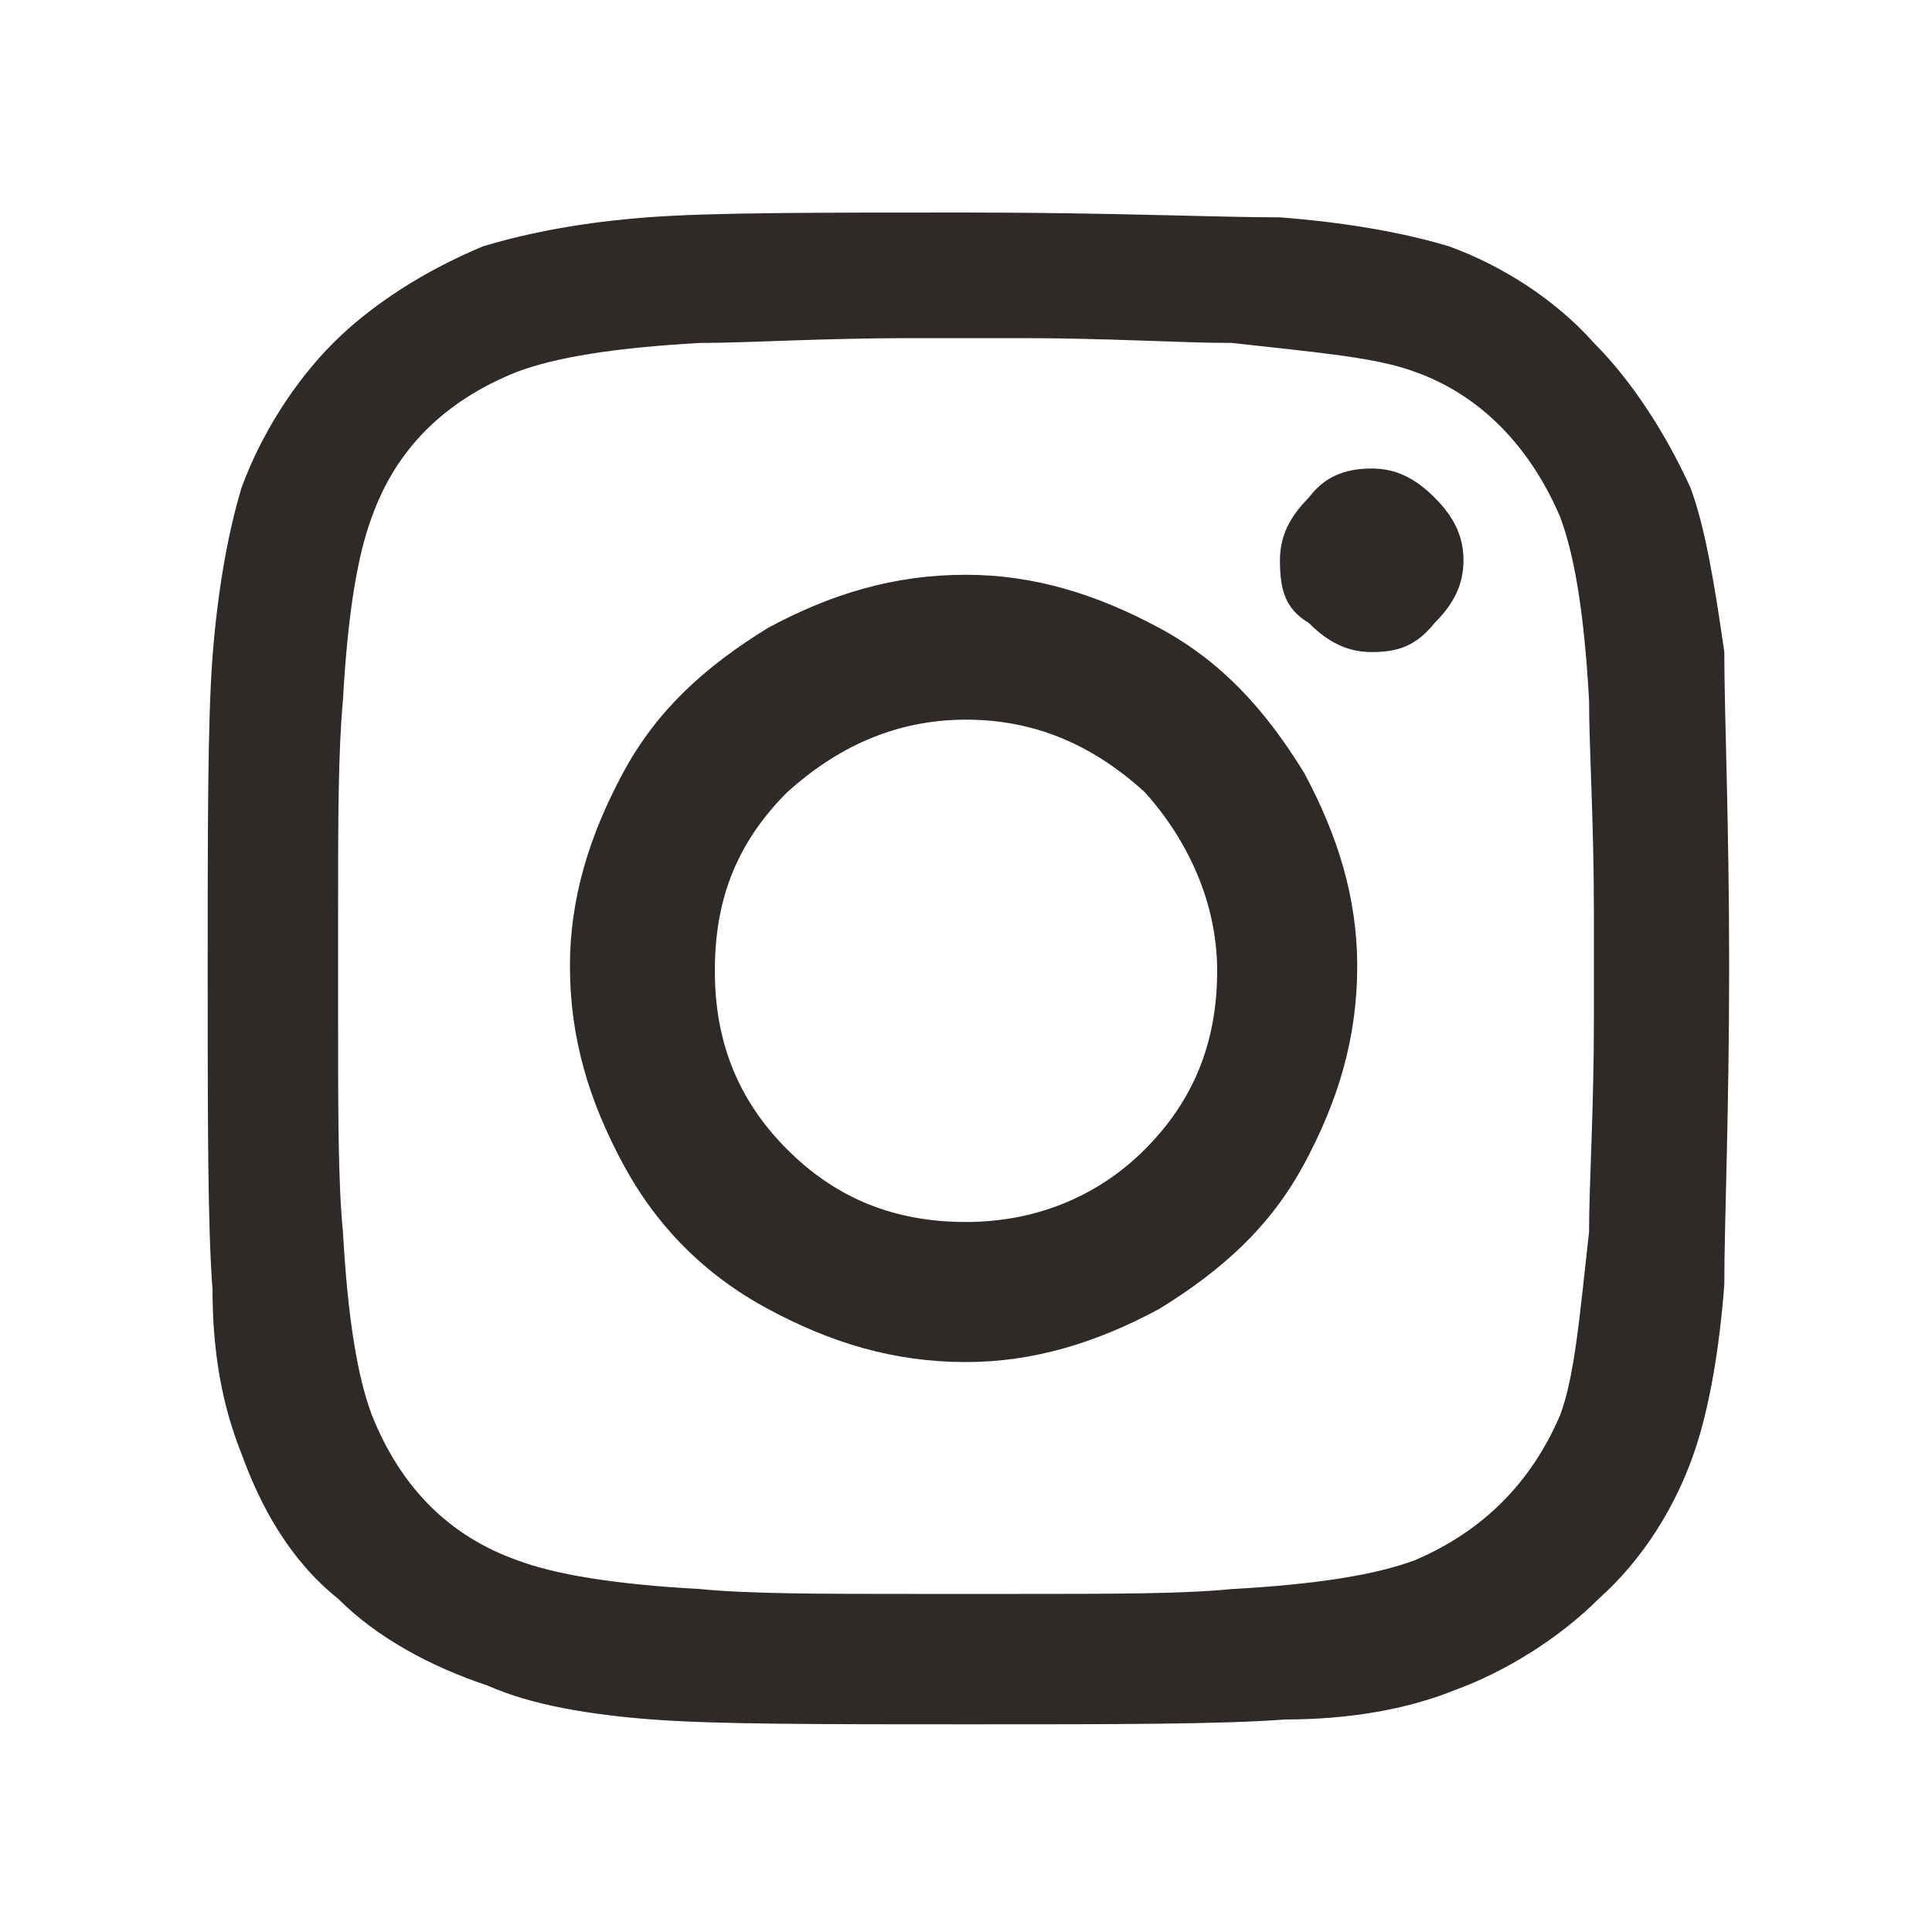 <?xml version="1.0" encoding="utf-8"?>
<!-- Generator: Adobe Illustrator 28.0.0, SVG Export Plug-In . SVG Version: 6.00 Build 0)  -->
<svg version="1.1" id="Layer_1" xmlns="http://www.w3.org/2000/svg" xmlns:xlink="http://www.w3.org/1999/xlink" x="0px" y="0px"
	 viewBox="0 0 40 40" style="enable-background:new 0 0 40 40;" xml:space="preserve">
<style type="text/css">
	.st0{fill:#2F2928;}
</style>
<path class="st0" d="M20,11.9c1.4,0,2.7,0.4,4,1.1c1.3,0.7,2.2,1.7,3,3c0.7,1.3,1.1,2.6,1.1,4c0,1.5-0.4,2.8-1.1,4.1
	c-0.7,1.3-1.7,2.2-3,3c-1.3,0.7-2.6,1.1-4,1.1c-1.5,0-2.8-0.4-4.1-1.1c-1.3-0.7-2.3-1.7-3-3c-0.7-1.3-1.1-2.6-1.1-4.1
	c0-1.4,0.4-2.7,1.1-4s1.7-2.2,3-3C17.2,12.3,18.5,11.9,20,11.9z M20,25.3c1.4,0,2.7-0.5,3.7-1.5c1-1,1.5-2.2,1.5-3.7
	c0-1.4-0.6-2.7-1.5-3.7c-1.1-1-2.3-1.5-3.7-1.5c-1.5,0-2.7,0.6-3.7,1.5c-1.1,1.1-1.5,2.3-1.5,3.7c0,1.5,0.5,2.7,1.5,3.7
	C17.3,24.8,18.5,25.3,20,25.3z M30.3,11.6c0-0.5-0.2-0.9-0.6-1.3c-0.4-0.4-0.8-0.6-1.3-0.6c-0.6,0-1,0.2-1.3,0.6
	c-0.4,0.4-0.6,0.8-0.6,1.3c0,0.6,0.1,1,0.6,1.3c0.4,0.4,0.8,0.6,1.3,0.6c0.5,0,0.9-0.1,1.3-0.6C30.1,12.5,30.3,12.1,30.3,11.6z
	 M35.7,13.5c0,1.3,0.1,3.5,0.1,6.5c0,3.1-0.1,5.3-0.1,6.6c-0.1,1.3-0.3,2.5-0.6,3.4c-0.4,1.2-1.1,2.3-2,3.1c-0.8,0.8-1.9,1.5-3,1.9
	c-1,0.4-2.2,0.6-3.5,0.6c-1.3,0.1-3.5,0.1-6.5,0.1c-3.1,0-5.3,0-6.6-0.1c-1.3-0.1-2.5-0.3-3.4-0.7c-1.2-0.4-2.3-1-3.1-1.8
	C6,32.3,5.4,31.2,5,30.1c-0.4-1-0.6-2.1-0.6-3.4c-0.1-1.3-0.1-3.5-0.1-6.6c0-3,0-5.2,0.1-6.5c0.1-1.3,0.3-2.5,0.6-3.5
	c0.4-1.1,1.1-2.2,1.9-3c0.8-0.8,1.9-1.5,3.1-2c1-0.3,2.1-0.5,3.4-0.6c1.3-0.1,3.5-0.1,6.6-0.1c3,0,5.2,0.1,6.5,0.1
	c1.3,0.1,2.5,0.3,3.5,0.6c1.1,0.4,2.2,1.1,3,2c0.8,0.8,1.5,1.9,2,3C35.3,10.9,35.5,12.1,35.7,13.5z M32.3,29.3
	c0.3-0.8,0.4-2,0.6-3.8c0-1,0.1-2.5,0.1-4.4v-2.2c0-1.9-0.1-3.4-0.1-4.4c-0.1-1.8-0.3-3-0.6-3.8c-0.6-1.4-1.6-2.5-3-3
	c-0.8-0.3-2-0.4-3.8-0.6c-1.1,0-2.5-0.1-4.4-0.1h-2.2c-1.9,0-3.4,0.1-4.4,0.1c-1.8,0.1-3,0.3-3.8,0.6c-1.5,0.6-2.5,1.6-3,3
	c-0.3,0.8-0.5,2-0.6,3.8c-0.1,1.1-0.1,2.5-0.1,4.4v2.2c0,1.9,0,3.4,0.1,4.4c0.1,1.8,0.3,3,0.6,3.8c0.6,1.5,1.6,2.5,3,3
	c0.8,0.3,2,0.5,3.8,0.6c1,0.1,2.5,0.1,4.4,0.1h2.2c1.9,0,3.4,0,4.4-0.1c1.8-0.1,3-0.3,3.8-0.6C30.7,31.7,31.7,30.7,32.3,29.3z"/>
</svg>

